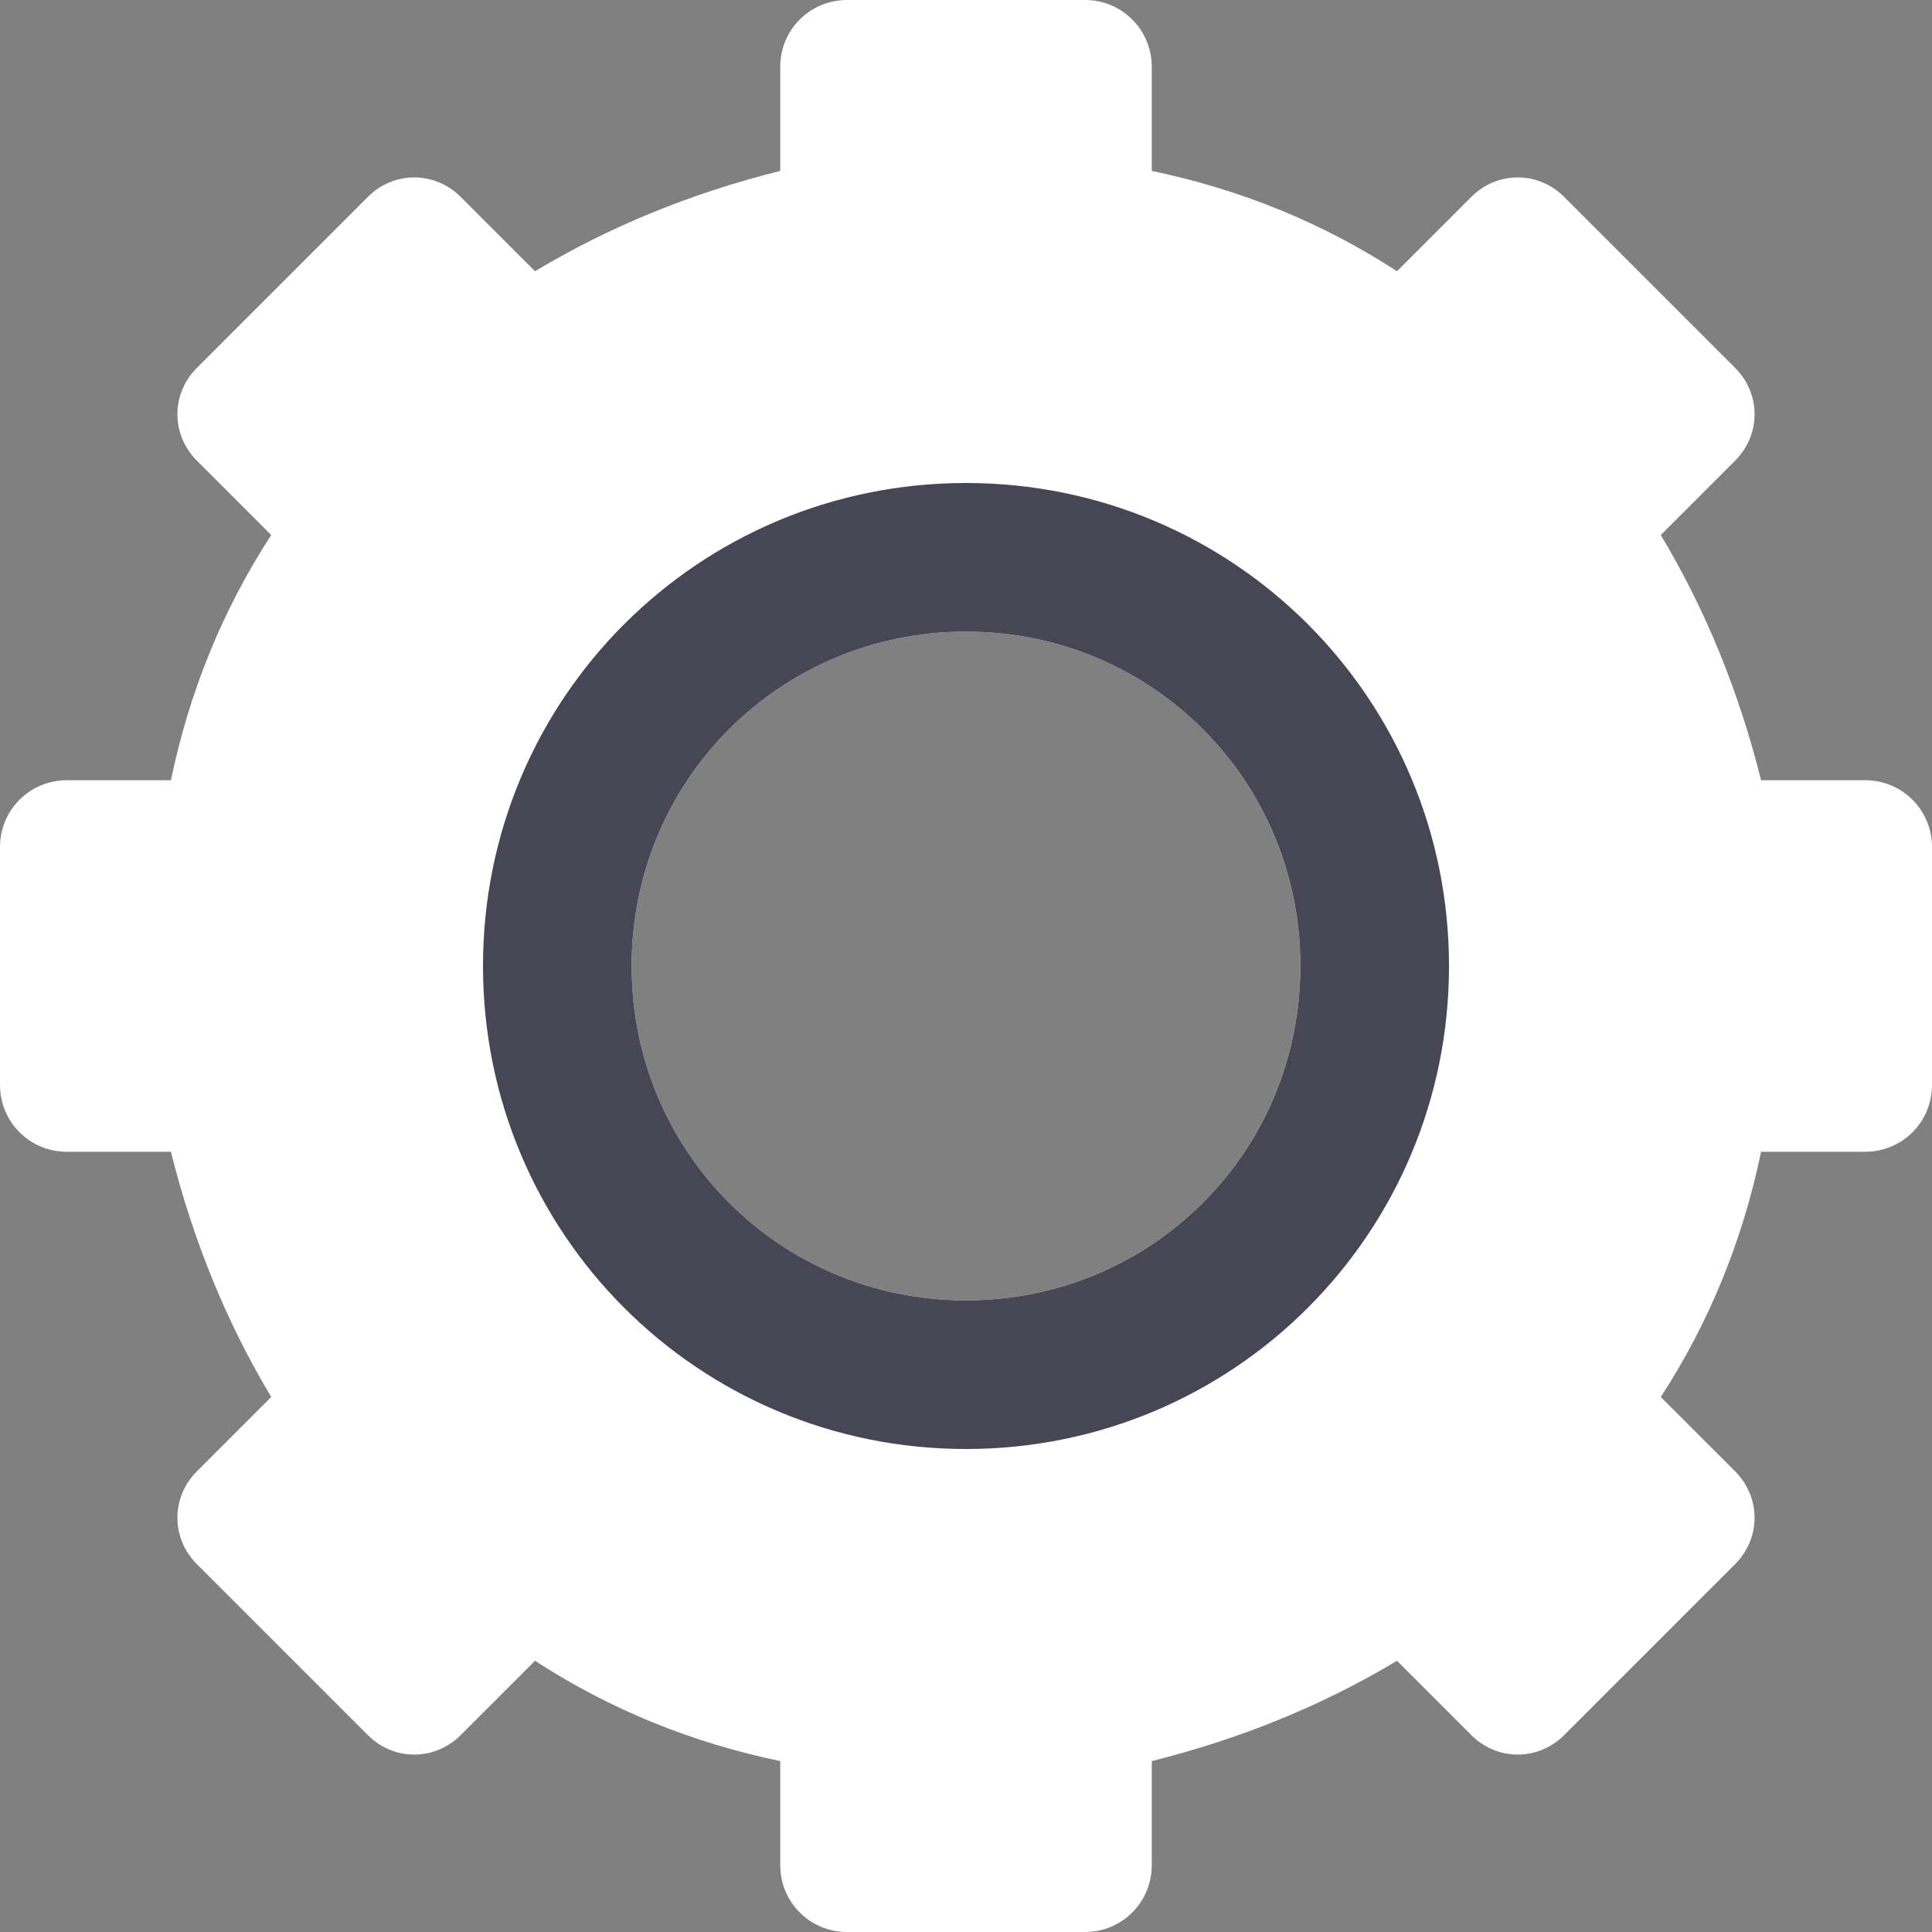<?xml version="1.0" encoding="utf-8"?>
<!-- Generator: Adobe Illustrator 23.0.6, SVG Export Plug-In . SVG Version: 6.00 Build 0)  -->
<svg version="1.1" id="Capa_1" xmlns="http://www.w3.org/2000/svg" xmlns:xlink="http://www.w3.org/1999/xlink" x="0px" y="0px"
	 viewBox="0 0 52 52" style="enable-background:new 0 0 52 52;" xml:space="preserve">
<rect x="0" y="0" width="52" height="52" fill="#808080" stroke="none"/>
<style type="text/css">
	.st0{fill:#FFFFFF;}
	.st1{fill:#464655;}
</style>
<path class="st0" d="M50.2,21h-2.8c-0.6-2.4-1.5-4.6-2.7-6.6l2-2c0.7-0.7,0.7-1.8,0-2.5l-4.6-4.6c-0.7-0.7-1.8-0.7-2.5,0l-2,2
	c-2-1.3-4.2-2.2-6.6-2.7V1.8c0-1-0.8-1.8-1.8-1.8h-6.4c-1,0-1.8,0.8-1.8,1.8v2.8c-2.4,0.6-4.6,1.5-6.6,2.7l-2-2
	c-0.7-0.7-1.8-0.7-2.5,0L5.3,9.9c-0.7,0.7-0.7,1.8,0,2.5l2,2c-1.3,2-2.2,4.2-2.7,6.6H1.8c-1,0-1.8,0.8-1.8,1.8v6.4
	c0,1,0.8,1.8,1.8,1.8h2.8c0.6,2.4,1.5,4.6,2.7,6.6l-2,2c-0.7,0.7-0.7,1.8,0,2.5l4.6,4.6c0.7,0.7,1.8,0.7,2.5,0l2-2
	c2,1.3,4.2,2.2,6.6,2.7v2.8c0,1,0.8,1.8,1.8,1.8h6.4c1,0,1.8-0.8,1.8-1.8v-2.8c2.4-0.6,4.6-1.5,6.6-2.7l2,2c0.7,0.7,1.8,0.7,2.5,0
	l4.6-4.6c0.7-0.7,0.7-1.8,0-2.5l-2-2c1.3-2,2.2-4.2,2.7-6.6h2.8c1,0,1.8-0.8,1.8-1.8v-6.4C52,21.8,51.2,21,50.2,21z M26,35
	c-5,0-9-4-9-9s4-9,9-9s9,4,9,9S31,35,26,35z"/>
<path class="st1" d="M26,13c-7.2,0-13,5.8-13,13s5.8,13,13,13s13-5.8,13-13S33.2,13,26,13z M26,35c-5,0-9-4-9-9s4-9,9-9s9,4,9,9
	S31,35,26,35z"/>
</svg>
